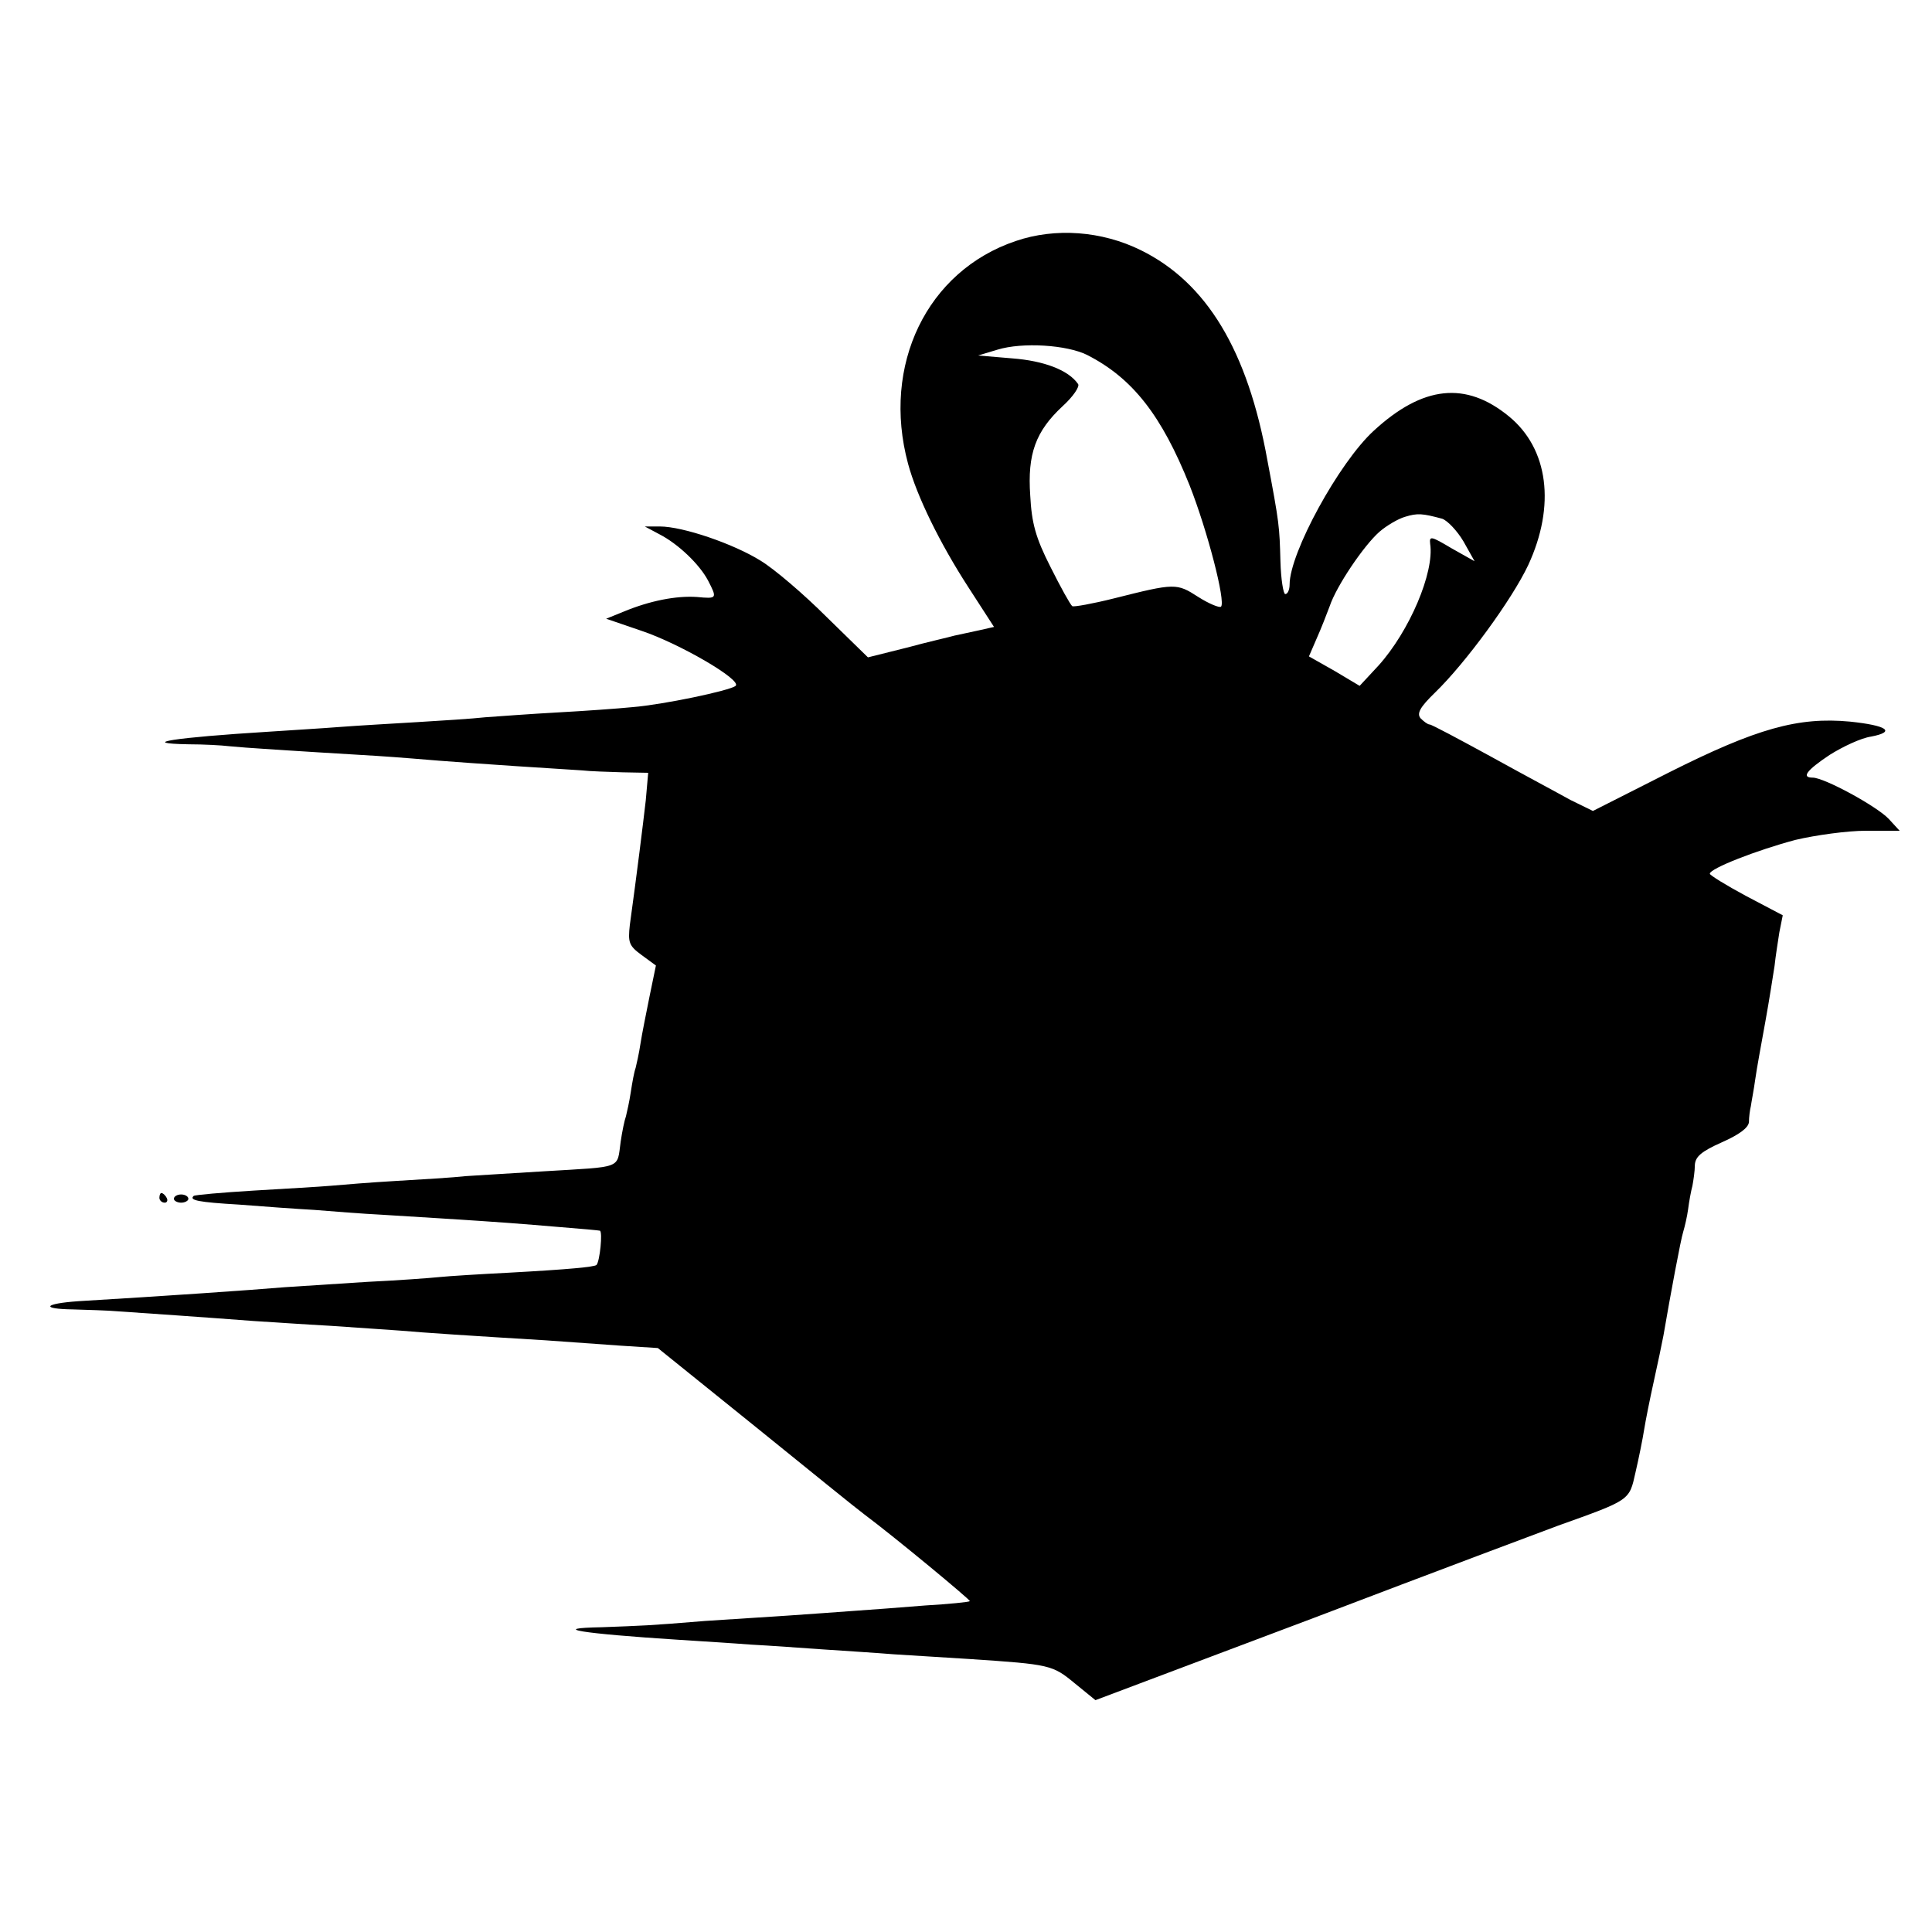 <?xml version="1.0" standalone="no"?>
<!DOCTYPE svg PUBLIC "-//W3C//DTD SVG 20010904//EN"
 "http://www.w3.org/TR/2001/REC-SVG-20010904/DTD/svg10.dtd">
<svg version="1.0" xmlns="http://www.w3.org/2000/svg"
 width="400pt" height="400pt" viewBox="0 0 400 400"
 preserveAspectRatio="xMidYMid meet">
<g transform="translate(0,400) scale(0.1,-0.1)"
fill="#000000" stroke="none">
<path d="M2103 3501 c-184 -62 -278 -257 -223 -461 18 -67 66 -165 125 -256
l53 -82 -31 -7 c-18 -4 -41 -9 -51 -11 -10 -3 -55 -13 -99 -25 l-80 -20 -86
84 c-47 47 -108 99 -136 116 -56 35 -161 71 -209 71 l-31 0 30 -16 c39 -20 83
-62 101 -96 19 -37 19 -38 -23 -34 -43 3 -98 -8 -151 -30 l-37 -15 73 -25 c78
-26 209 -102 195 -114 -12 -10 -151 -39 -213 -44 -30 -3 -100 -8 -155 -11 -55
-3 -122 -8 -150 -10 -27 -3 -90 -7 -140 -10 -49 -3 -121 -7 -160 -10 -38 -3
-106 -7 -150 -10 -193 -12 -273 -24 -164 -26 30 0 68 -2 84 -4 29 -3 122 -9
305 -20 47 -3 105 -8 130 -10 25 -2 95 -7 155 -11 61 -4 124 -8 140 -9 17 -2
54 -3 84 -4 l53 -1 -5 -57 c-6 -52 -18 -149 -33 -258 -4 -36 -2 -43 24 -62
l30 -22 -13 -63 c-7 -35 -16 -79 -19 -99 -3 -20 -8 -42 -10 -50 -3 -8 -7 -30
-10 -50 -3 -20 -8 -42 -10 -50 -3 -8 -8 -32 -11 -53 -8 -57 6 -51 -158 -61
-62 -4 -134 -8 -162 -10 -27 -3 -93 -7 -145 -10 -52 -3 -113 -8 -135 -10 -22
-2 -94 -6 -160 -10 -66 -4 -122 -9 -124 -11 -10 -9 9 -13 94 -18 50 -4 120 -9
156 -11 37 -3 100 -8 140 -10 195 -12 240 -15 314 -21 123 -10 130 -11 137
-12 6 -2 0 -63 -7 -71 -5 -4 -54 -9 -182 -16 -59 -3 -124 -7 -143 -9 -19 -2
-87 -7 -150 -10 -63 -4 -140 -9 -170 -11 -71 -6 -244 -18 -428 -29 -71 -5 -79
-16 -11 -17 30 -1 72 -2 94 -4 45 -3 189 -13 280 -20 33 -2 105 -7 160 -10 55
-4 120 -8 145 -10 44 -4 151 -11 300 -20 41 -3 110 -8 154 -11 l78 -5 201
-162 c110 -89 211 -171 226 -182 63 -47 221 -178 219 -180 -2 -2 -43 -6 -93
-9 -49 -4 -115 -9 -145 -11 -30 -2 -93 -7 -140 -10 -47 -3 -123 -8 -170 -11
-47 -4 -101 -8 -120 -9 -19 -1 -62 -3 -94 -4 -112 -2 -43 -13 159 -26 44 -3
112 -7 150 -10 39 -2 106 -7 150 -10 44 -3 109 -7 145 -10 36 -2 108 -7 160
-10 164 -11 169 -12 215 -50 l43 -35 454 171 c249 95 476 180 503 190 151 54
148 52 161 110 7 30 15 70 18 89 3 19 12 64 20 100 8 36 17 79 20 95 14 82 36
200 41 215 3 10 8 31 10 46 2 16 6 38 9 49 2 11 5 30 5 43 1 17 13 28 56 47
36 16 55 30 56 42 0 10 2 25 4 33 1 8 6 33 9 55 3 22 13 76 21 120 8 44 16 96
19 115 2 19 7 51 10 70 l7 35 -76 40 c-41 22 -75 43 -75 46 0 11 98 49 177 70
42 10 108 19 146 19 l70 0 -23 25 c-25 26 -133 85 -157 85 -24 0 -13 15 35 47
27 17 65 35 86 38 52 10 33 23 -44 31 -107 10 -193 -14 -374 -105 l-158 -80
-47 23 c-25 14 -100 54 -165 90 -66 36 -122 66 -126 66 -4 0 -12 6 -19 13 -8
10 -1 23 30 53 63 61 159 192 193 264 57 123 42 241 -40 308 -89 73 -178 64
-280 -30 -72 -66 -174 -253 -174 -318 0 -11 -4 -20 -9 -20 -4 0 -9 31 -10 68
-2 72 -2 77 -27 209 -41 228 -126 368 -262 435 -81 40 -177 47 -259 19z m148
-236 c94 -48 154 -125 212 -270 37 -94 75 -241 65 -251 -3 -3 -25 6 -47 20
-45 29 -48 29 -175 -3 -44 -11 -83 -18 -86 -16 -4 3 -24 39 -45 81 -31 61 -39
91 -42 148 -6 86 11 133 67 185 22 20 36 41 32 46 -20 29 -71 48 -136 53 l-71
6 40 12 c52 16 144 10 186 -11z m735 -339 c11 -4 31 -25 44 -47 l23 -41 -48
27 c-42 25 -46 26 -44 9 9 -59 -43 -181 -107 -252 l-39 -42 -52 31 -53 30 16
37 c9 20 21 51 27 67 14 42 71 126 103 154 15 13 39 27 53 31 26 8 36 7 77 -4z"/>
<path d="M330 1520 c0 -5 5 -10 11 -10 5 0 7 5 4 10 -3 6 -8 10 -11 10 -2 0
-4 -4 -4 -10z"/>
<path d="M360 1518 c0 -4 7 -8 15 -8 8 0 15 4 15 8 0 5 -7 9 -15 9 -8 0 -15
-4 -15 -9z"/>
</g>
</svg>
